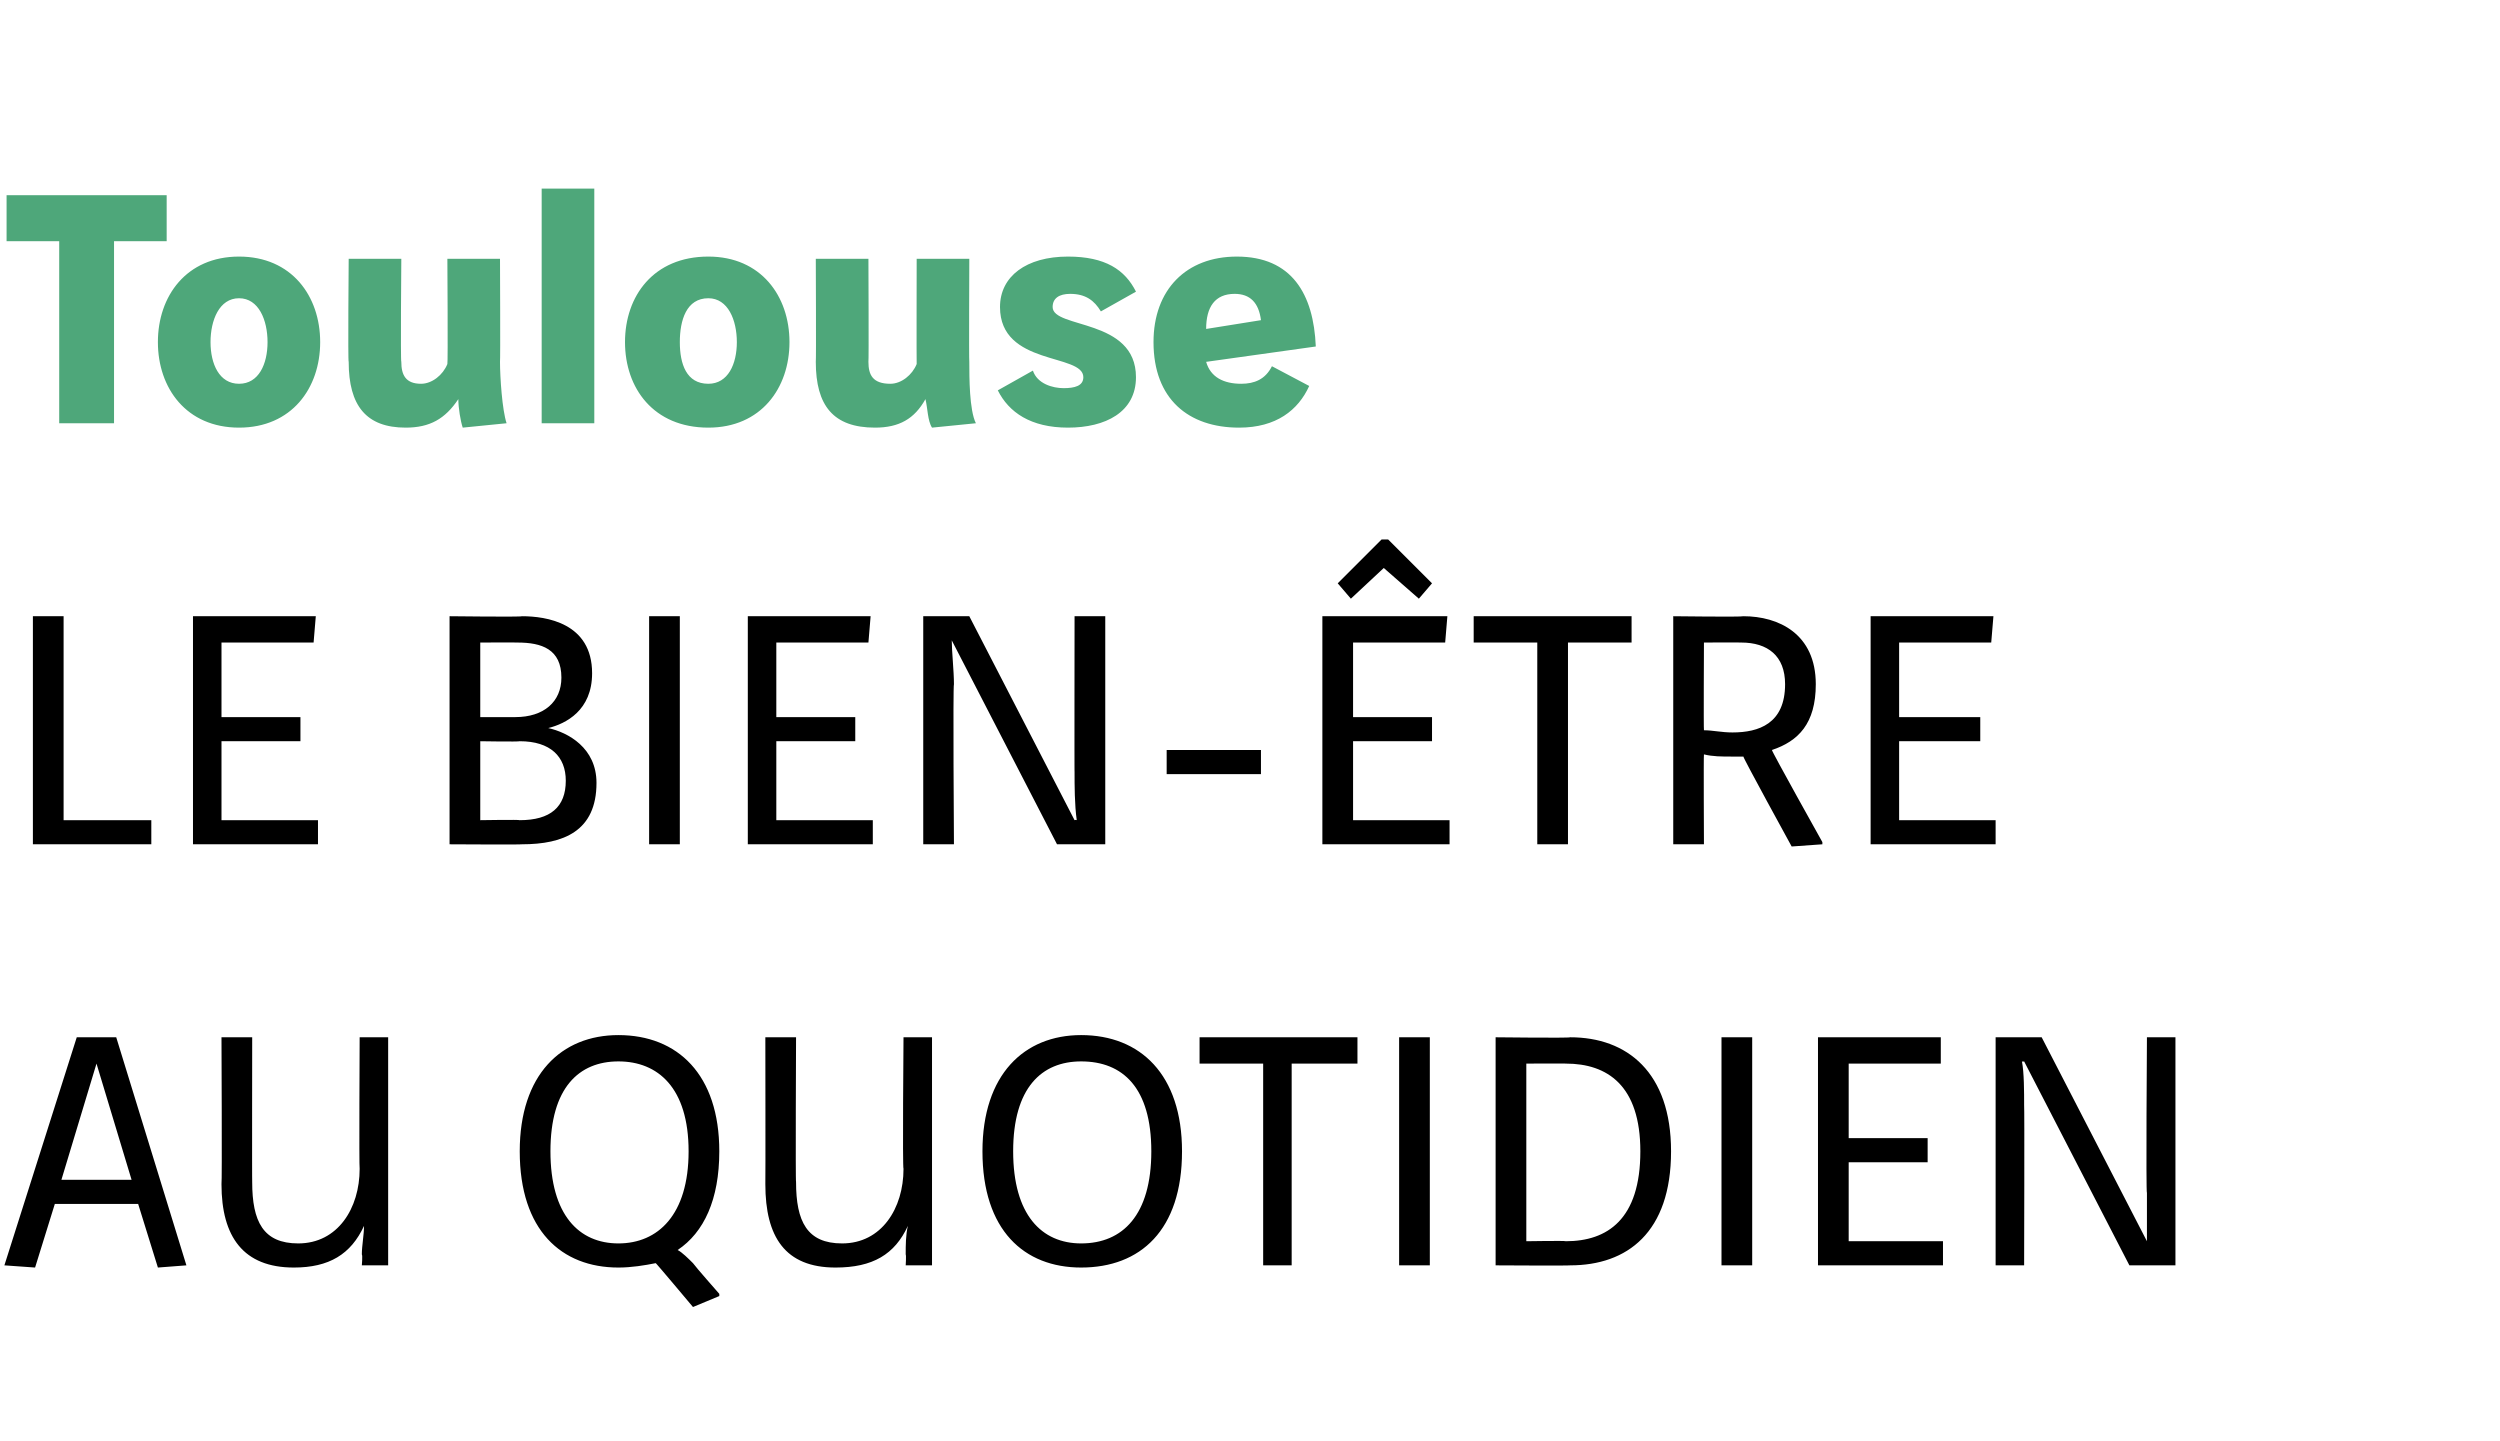 <?xml version="1.0" standalone="no"?><!DOCTYPE svg PUBLIC "-//W3C//DTD SVG 1.1//EN" "http://www.w3.org/Graphics/SVG/1.1/DTD/svg11.dtd"><svg xmlns="http://www.w3.org/2000/svg" version="1.1" width="114px" height="65.7px" viewBox="0 -7 114 65.7" style="top:-7px"><desc>Toulouse Le bien-être au quotidien</desc><defs/><g id="Polygon6563"><path d="m.2 50.7l3.3-10.4l1.8 0l3.2 10.4l-1.3.1l-.9-2.9l-3.8 0l-.9 2.9l-1.4-.1zm4.2-9.2l0 0l-1.6 5.3l3.2 0l-1.6-5.3zm7.1-1.2c0 0-.01 6.63 0 6.6c0 1.8.5 2.8 2.1 2.8c1.8 0 2.8-1.6 2.8-3.4c-.03-.03 0-6 0-6l1.3 0l0 10.4l-1.2 0c0 0 .04-.46 0-.5c0-.4.1-.9.1-1.3c0 0 0 0 0 0c-.6 1.3-1.6 1.9-3.2 1.9c-2.3 0-3.3-1.4-3.3-3.8c.03-.01 0-6.7 0-6.7l1.4 0zm20.1 12.3c0 0-1.71-2.04-1.7-2c-.5.1-1.1.2-1.7.2c-2.6 0-4.5-1.7-4.5-5.3c0-3.5 1.9-5.3 4.5-5.3c2.7 0 4.6 1.8 4.6 5.3c0 2.2-.7 3.7-1.9 4.5c.2.1.5.4.7.6c.1.15 1.2 1.4 1.2 1.4l0 .1l-1.2.5zm-6.5-7.1c0 2.9 1.3 4.2 3.1 4.2c1.8 0 3.2-1.3 3.2-4.2c0-2.9-1.4-4.1-3.2-4.1c-1.8 0-3.1 1.2-3.1 4.1zm11.2-5.2c0 0-.03 6.63 0 6.6c0 1.8.5 2.8 2.1 2.8c1.8 0 2.8-1.6 2.8-3.4c-.05-.03 0-6 0-6l1.3 0l0 10.4l-1.2 0c0 0 .03-.46 0-.5c0-.4 0-.9.1-1.3c0 0 0 0 0 0c-.6 1.3-1.6 1.9-3.3 1.9c-2.3 0-3.2-1.4-3.2-3.8c.01-.01 0-6.7 0-6.7l1.4 0zm17.6 5.2c0 3.6-1.9 5.3-4.6 5.3c-2.6 0-4.5-1.7-4.5-5.3c0-3.5 1.9-5.3 4.5-5.3c2.7 0 4.6 1.8 4.6 5.3zm-7.7 0c0 2.9 1.3 4.2 3.1 4.2c1.9 0 3.2-1.3 3.2-4.2c0-2.9-1.3-4.1-3.2-4.1c-1.8 0-3.1 1.2-3.1 4.1zm15.7-5.2l0 1.2l-3 0l0 9.2l-1.3 0l0-9.2l-2.9 0l0-1.2l7.2 0zm3.3 0l0 10.4l-1.4 0l0-10.4l1.4 0zm6.4 0c2.6 0 4.6 1.6 4.6 5.2c0 3.7-2 5.2-4.6 5.2c-.03.02-3.4 0-3.4 0l0-10.4c0 0 3.37.04 3.4 0zm-2 9.3c0 0 1.82-.03 1.8 0c1.9 0 3.4-1 3.4-4.1c0-3-1.5-4-3.4-4c.02-.01-1.8 0-1.8 0l0 8.1zm10.3-9.3l0 10.4l-1.4 0l0-10.4l1.4 0zm8.6 0l0 1.2l-4.2 0l0 3.4l3.6 0l0 1.1l-3.6 0l0 3.6l4.3 0l0 1.1l-5.7 0l0-10.4l5.6 0zm4.6 0l4.8 9.3c0 0 .03-.03 0 0c0-.7 0-1.6 0-2.2c-.05.04 0-7.1 0-7.1l1.3 0l0 10.4l-2.1 0l-4.8-9.3c0 0-.06.02-.1 0c.1.5.1 1.4.1 2c.02.04 0 7.3 0 7.3l-1.3 0l0-10.4l2.1 0z" stroke="none" fill="#000"/></g><g id="Polygon6562"><path d="m2.9 21.1l0 9.3l4 0l0 1.1l-5.4 0l0-10.4l1.4 0zm11.5 0l-.1 1.2l-4.2 0l0 3.4l3.6 0l0 1.1l-3.6 0l0 3.6l4.4 0l0 1.1l-5.7 0l0-10.4l5.6 0zm9.4 0c1.1 0 3.2.3 3.2 2.6c0 1.7-1.2 2.3-2 2.5c0 0 0 0 0 0c.9.2 2.2.9 2.2 2.5c0 2.2-1.5 2.8-3.4 2.8c.01.02-3.3 0-3.3 0l0-10.4c0 0 3.29.04 3.3 0zm-1.9 4.6c0 0 1.62 0 1.6 0c1.3 0 2.1-.7 2.1-1.8c0-1.3-.9-1.6-2-1.6c-.02-.01-1.7 0-1.7 0l0 3.4zm0 4.7c0 0 1.8-.03 1.8 0c1.4 0 2.1-.6 2.1-1.8c0-1.1-.7-1.8-2.1-1.8c-.04.03-1.8 0-1.8 0l0 3.6zm9.1-9.3l0 10.4l-1.4 0l0-10.4l1.4 0zm8.7 0l-.1 1.2l-4.2 0l0 3.4l3.6 0l0 1.1l-3.6 0l0 3.6l4.4 0l0 1.1l-5.7 0l0-10.4l5.6 0zm4.5 0l4.8 9.3c0 0 .07-.03.1 0c-.1-.7-.1-1.6-.1-2.2c-.01.04 0-7.1 0-7.1l1.4 0l0 10.4l-2.2 0l-4.8-9.3c0 0-.03.02 0 0c0 .5.1 1.4.1 2c-.05.04 0 7.3 0 7.3l-1.4 0l0-10.4l2.1 0zm9 6.1l4.3 0l0 1.1l-4.3 0l0-1.1zm12.8-6.1l-.1 1.2l-4.2 0l0 3.4l3.6 0l0 1.1l-3.6 0l0 3.6l4.4 0l0 1.1l-5.8 0l0-10.4l5.7 0zm-2.7-3.5l2 2l-.6.7l-1.6-1.4l-1.5 1.4l-.6-.7l2-2l.3 0zm11.1 3.5l0 1.2l-2.9 0l0 9.2l-1.4 0l0-9.2l-2.9 0l0-1.2l7.2 0zm5.1 0c1.6 0 3.3.8 3.3 3.1c0 1.8-.8 2.6-2 3c-.02.05 2.3 4.2 2.3 4.2l0 .1l-1.4.1c0 0-2.25-4.1-2.2-4.1c-.2 0-.4 0-.5 0c-.5 0-.9 0-1.3-.1c-.02.02 0 4.1 0 4.1l-1.4 0l0-10.4c0 0 3.15.04 3.2 0zm-1.8 5.2c.4 0 .8.1 1.3.1c1.2 0 2.4-.4 2.4-2.2c0-1.3-.8-1.9-2-1.9c-.03-.01-1.7 0-1.7 0c0 0-.02 3.97 0 4zm13.2-5.2l-.1 1.2l-4.2 0l0 3.4l3.7 0l0 1.1l-3.7 0l0 3.6l4.4 0l0 1.1l-5.7 0l0-10.4l5.6 0z" stroke="none" fill="#000"/></g><g id="Polygon6561"><path d="m7.6 1.9l0 2.1l-2.4 0l0 8.3l-2.5 0l0-8.3l-2.4 0l0-2.1l7.3 0zm2 6.7c0 1 .4 1.9 1.3 1.9c.9 0 1.3-.9 1.3-1.9c0-1-.4-2-1.3-2c-.9 0-1.3 1-1.3 2zm5 0c0 2.1-1.3 3.9-3.7 3.9c-2.4 0-3.7-1.8-3.7-3.9c0-2.1 1.3-3.9 3.7-3.9c2.4 0 3.7 1.8 3.7 3.9zm3.7-3.8c0 0-.04 4.69 0 4.7c0 .6.2 1 .9 1c.5 0 1-.4 1.2-.9c.03-.02 0-4.8 0-4.8l2.4 0c0 0 .02 4.66 0 4.7c0 .7.1 2.2.3 2.8c0 0-2 .2-2 .2c-.1-.3-.2-.9-.2-1.3c-.6.9-1.3 1.3-2.4 1.3c-1.8 0-2.6-1-2.6-3c-.04.02 0-4.7 0-4.7l2.4 0zm8.8-3.2l0 10.7l-2.4 0l0-10.7l2.4 0zm3.9 7c0 1 .3 1.9 1.3 1.9c.9 0 1.3-.9 1.3-1.9c0-1-.4-2-1.3-2c-1 0-1.3 1-1.3 2zm5 0c0 2.1-1.3 3.9-3.7 3.9c-2.5 0-3.8-1.8-3.8-3.9c0-2.1 1.3-3.9 3.8-3.9c2.4 0 3.7 1.8 3.7 3.9zm3.6-3.8c0 0 .02 4.69 0 4.7c0 .6.2 1 1 1c.5 0 1-.4 1.2-.9c-.01-.02 0-4.8 0-4.8l2.4 0c0 0-.02 4.66 0 4.7c0 .7 0 2.2.3 2.8c0 0-2 .2-2 .2c-.2-.3-.2-.9-.3-1.3c-.5.9-1.2 1.3-2.3 1.3c-1.9 0-2.7-1-2.7-3c.02.02 0-4.7 0-4.7l2.4 0zm10.6 2.4c-.3-.5-.7-.8-1.4-.8c-.5 0-.8.2-.8.6c0 1 3.8.5 3.8 3.2c0 1.6-1.4 2.3-3.1 2.3c-1.7 0-2.7-.7-3.2-1.7c0 0 1.6-.9 1.6-.9c.2.6.9.8 1.4.8c.5 0 .9-.1.9-.5c0-1.1-3.8-.5-3.8-3.2c0-1.4 1.2-2.3 3.1-2.3c1.7 0 2.6.6 3.1 1.6c0 0-1.6.9-1.6.9zm4.8 2.3c.2.7.8 1 1.6 1c.6 0 1.1-.2 1.4-.8c0 0 1.7.9 1.7.9c-.5 1.1-1.5 1.9-3.2 1.9c-2.3 0-3.9-1.3-3.9-3.9c0-2.4 1.5-3.9 3.8-3.9c2.5 0 3.5 1.7 3.6 4.1c0 0-5 .7-5 .7zm2.5-1.9c-.1-.8-.5-1.2-1.2-1.2c-.9 0-1.3.6-1.3 1.6c0 0 2.5-.4 2.5-.4z" stroke="none" fill="#4ea77a"/></g></svg>